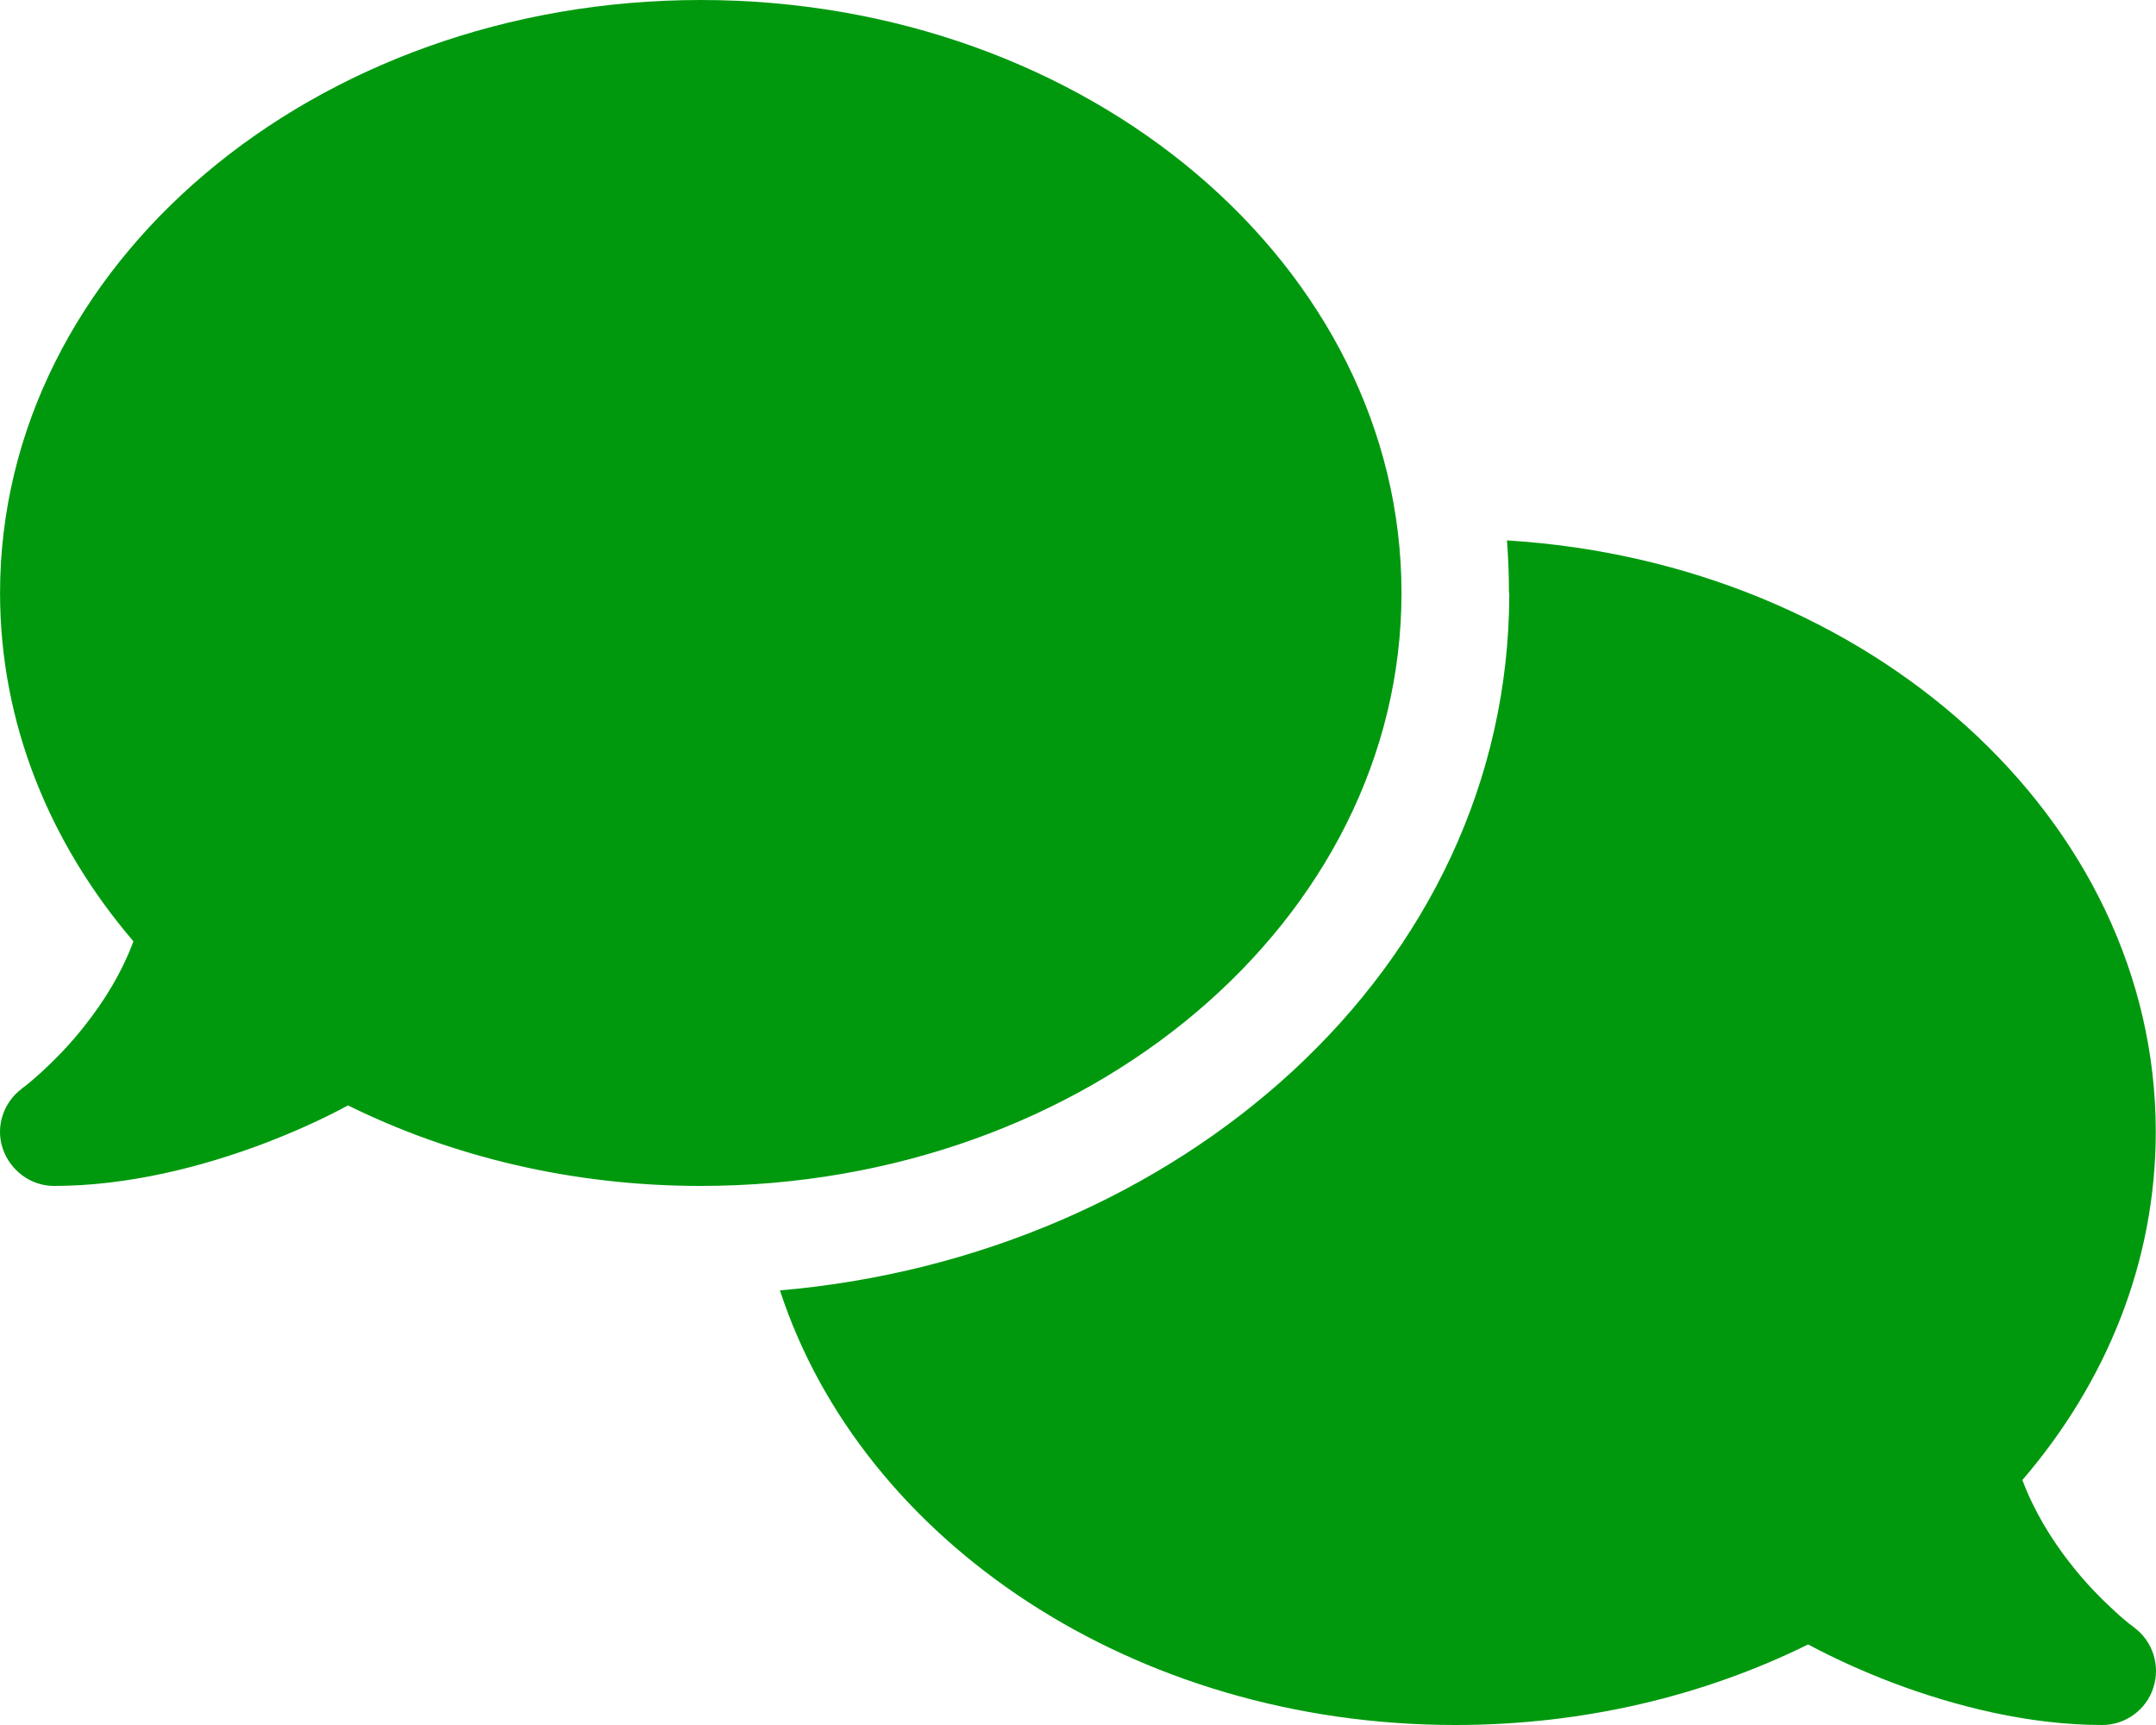 <svg xmlns="http://www.w3.org/2000/svg" fill="none" viewBox="0 0 45 36" height="36" width="45">
<path fill="#00990E" d="M14.626 24.75C22.705 24.75 29.252 19.209 29.252 12.375C29.252 5.541 22.705 0 14.626 0C6.547 0 0.001 5.541 0.001 12.375C0.001 15.089 1.034 17.599 2.785 19.645C2.539 20.306 2.174 20.89 1.787 21.382C1.449 21.818 1.105 22.155 0.852 22.387C0.725 22.5 0.62 22.591 0.549 22.648C0.514 22.676 0.486 22.697 0.472 22.704L0.458 22.718C0.071 23.006 -0.098 23.512 0.057 23.97C0.212 24.427 0.641 24.75 1.126 24.75C2.659 24.75 4.206 24.356 5.492 23.871C6.139 23.625 6.744 23.351 7.264 23.07C9.43 24.138 11.94 24.75 14.626 24.75ZM31.502 12.375C31.502 20.271 24.534 26.22 16.279 26.93C17.987 32.161 23.655 36 30.377 36C33.063 36 35.573 35.388 37.739 34.319C38.266 34.601 38.864 34.875 39.511 35.121C40.797 35.606 42.344 36 43.877 36C44.362 36 44.798 35.684 44.946 35.219C45.094 34.755 44.932 34.249 44.538 33.961L44.524 33.947C44.51 33.933 44.482 33.919 44.447 33.891C44.377 33.834 44.271 33.75 44.145 33.63C43.891 33.398 43.547 33.061 43.209 32.625C42.822 32.133 42.457 31.542 42.211 30.888C43.962 28.849 44.995 26.339 44.995 23.618C44.995 17.093 39.026 11.742 31.453 11.278C31.481 11.637 31.495 12.002 31.495 12.368L31.502 12.375Z"></path>
</svg>
